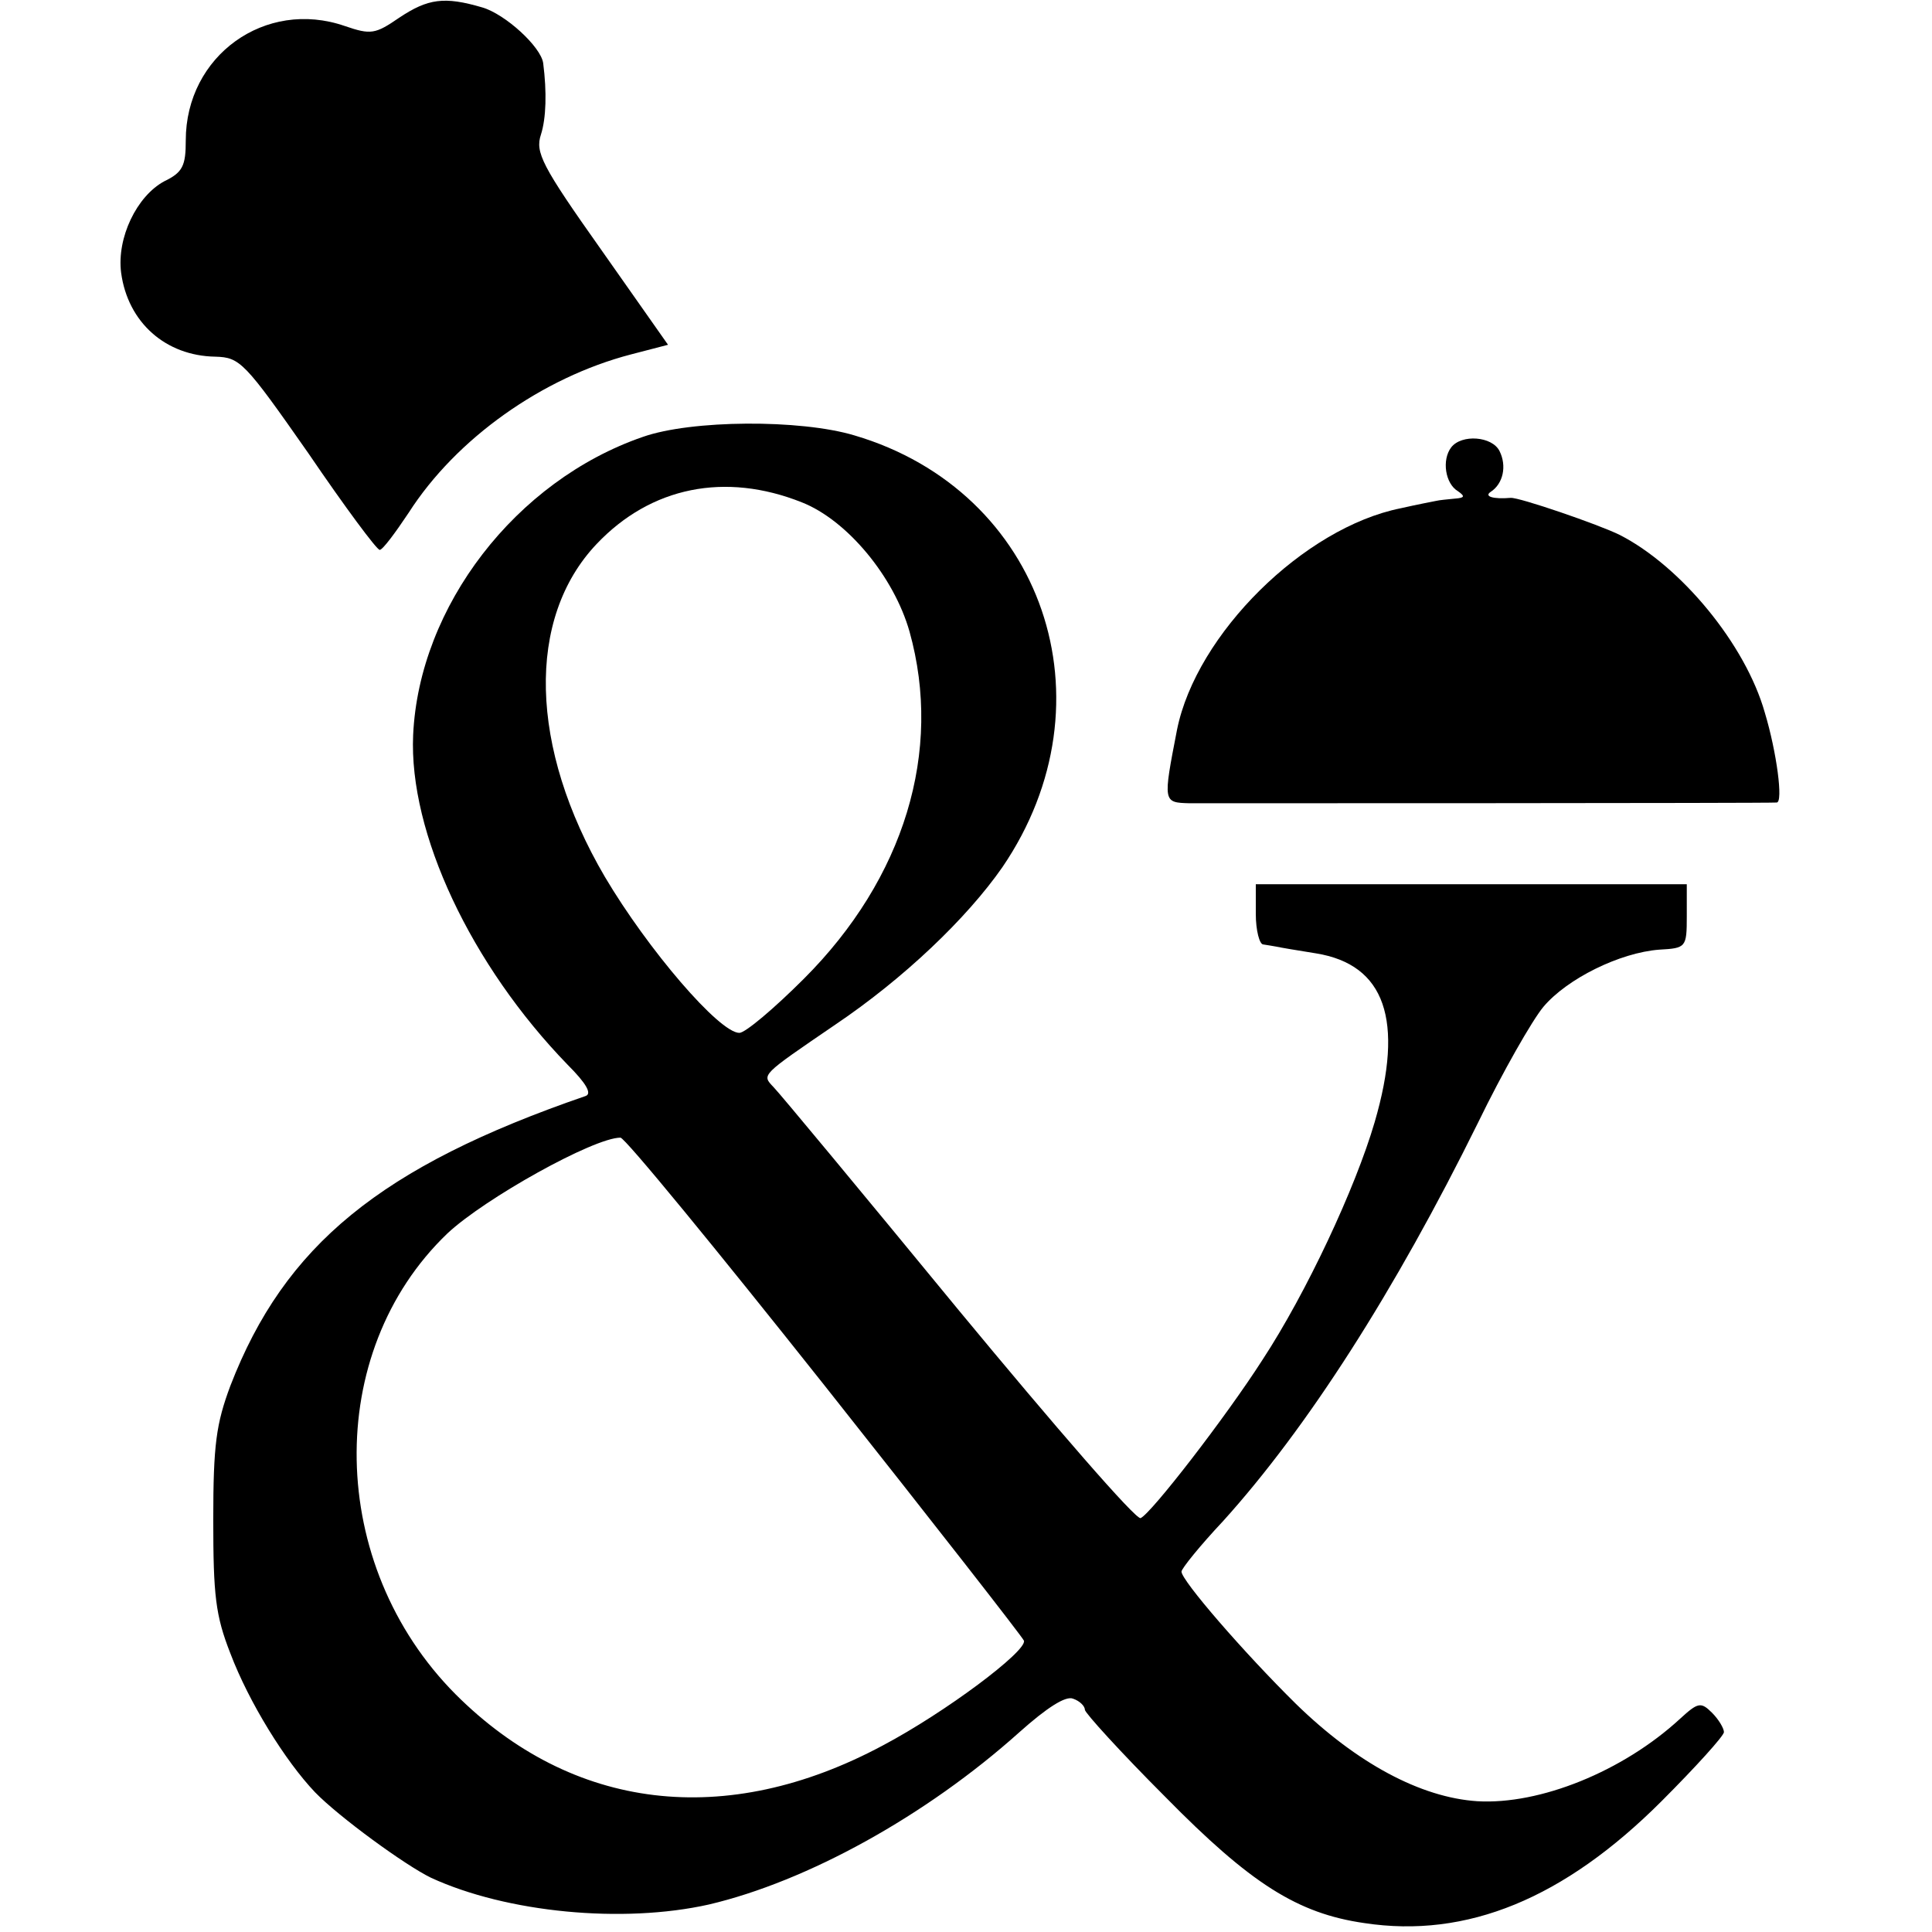 <svg version="1.0" xmlns="http://www.w3.org/2000/svg" width="346.667" height="346.667" viewBox="0 0 260 260"><path d="M53.7 2.4c-3.2 2.2-3.8 2.3-7.3 1.1C35.7-.2 25 7.5 25 18.9c0 3.4-.4 4.3-2.9 5.5-3.7 2-6.4 7.6-5.8 12.3.9 6.7 6 11.2 12.7 11.3 3.3.1 3.9.7 12.5 13 4.9 7.2 9.2 13 9.6 13s2.1-2.3 3.9-5c6.4-10 18-18.2 29.9-21.3l5-1.3-9-12.8c-8-11.3-8.9-13.1-8.1-15.5.7-2.2.8-5.7.3-9.6-.3-2.2-5.1-6.6-8.2-7.5-5.1-1.5-7.3-1.2-11.2 1.4m32.8 56.4c-17.1 5.9-30.1 22.8-30.9 40.1-.6 13.2 7.8 31 20.8 44.4q3.75 3.75 2.4 4.2c-27.6 9.5-40.5 20.1-47.8 39-1.9 5.1-2.3 7.9-2.3 18 0 10.2.3 12.9 2.3 18 2.5 6.6 7.4 14.5 11.4 18.7 3.2 3.3 12.1 9.8 15.6 11.5 10.2 4.7 25.8 6.2 37.4 3.6 13.2-3.1 29.2-11.9 41.8-23.2 3.7-3.3 6.2-4.9 7.2-4.5.9.3 1.6 1 1.6 1.5 0 .4 4.8 5.7 10.8 11.7 11.5 11.7 17.8 15.7 26.8 17 13.8 2.1 26.9-3.3 40-16.4 4.6-4.6 8.4-8.8 8.4-9.3s-.7-1.7-1.6-2.6c-1.5-1.5-1.9-1.4-4.3.8-7.7 7.1-18.9 11.6-27.3 11.1-7.6-.5-16.2-5.1-24.4-13.1-7-6.9-15.4-16.6-15.4-17.8 0-.4 2.5-3.5 5.6-6.8 11.3-12.5 23.1-30.9 34.3-53.6 3.3-6.8 7.3-13.8 8.8-15.6 3.2-3.8 10.3-7.3 15.6-7.7 3.6-.2 3.7-.3 3.7-4.5V119h-58v4c0 2.2.5 4.1 1 4.1.6.1 1.3.2 1.8.3.4.1 2.8.5 5.3.9 9.3 1.5 11.9 9 7.9 22.7-2.6 8.9-9.2 23-15.1 32-5 7.8-15 20.7-16.4 21.3-.6.3-11.6-12.4-24.5-28-12.9-15.7-24.1-29.2-24.9-30-1.6-1.7-1.8-1.5 8.3-8.4 9.2-6.2 17.7-14.3 22.5-21.2 15.2-22.3 5.5-50.6-19.9-58.1-7.3-2.2-22-2.1-28.5.2m21.4 8.8c6.1 2.4 12.4 10 14.5 17.4 4.5 16.1-.7 33.2-14.2 46.7-4 4-7.9 7.3-8.7 7.3-2.7 0-12.3-11.2-18.1-21-10.2-17.4-10.6-34.8-1.1-44.8 7.3-7.7 17.3-9.7 27.6-5.6m3.1 118.9c14.5 18.3 26.6 33.8 26.8 34.3.4 1.4-10.5 9.6-19 14.1-21.1 11.3-41.8 8.8-57.5-6.9-17.3-17.4-17.8-46-1.1-62 5-4.7 19.7-12.9 23.3-12.9.6 0 12.9 15 27.5 33.4"/><path d="M195.3 60.2c-1.3 1.7-.8 4.9.9 5.9 1 .7.9.9-.4 1-1 .1-2.1.2-2.5.3-.5.1-2.6.5-4.8 1-13 2.6-27.5 16.9-30.1 29.8-1.9 9.8-1.9 9.8 1.7 9.9 4.2 0 78.2 0 79-.1.9 0 0-6.8-1.6-12.1-2.6-9.2-11.3-19.7-19.5-23.9-2.8-1.4-13.6-5.1-14.7-5-2.4.2-3.6-.2-2.7-.8 1.7-1.1 2.2-3.5 1.2-5.5s-5.1-2.3-6.5-.5"/></svg>